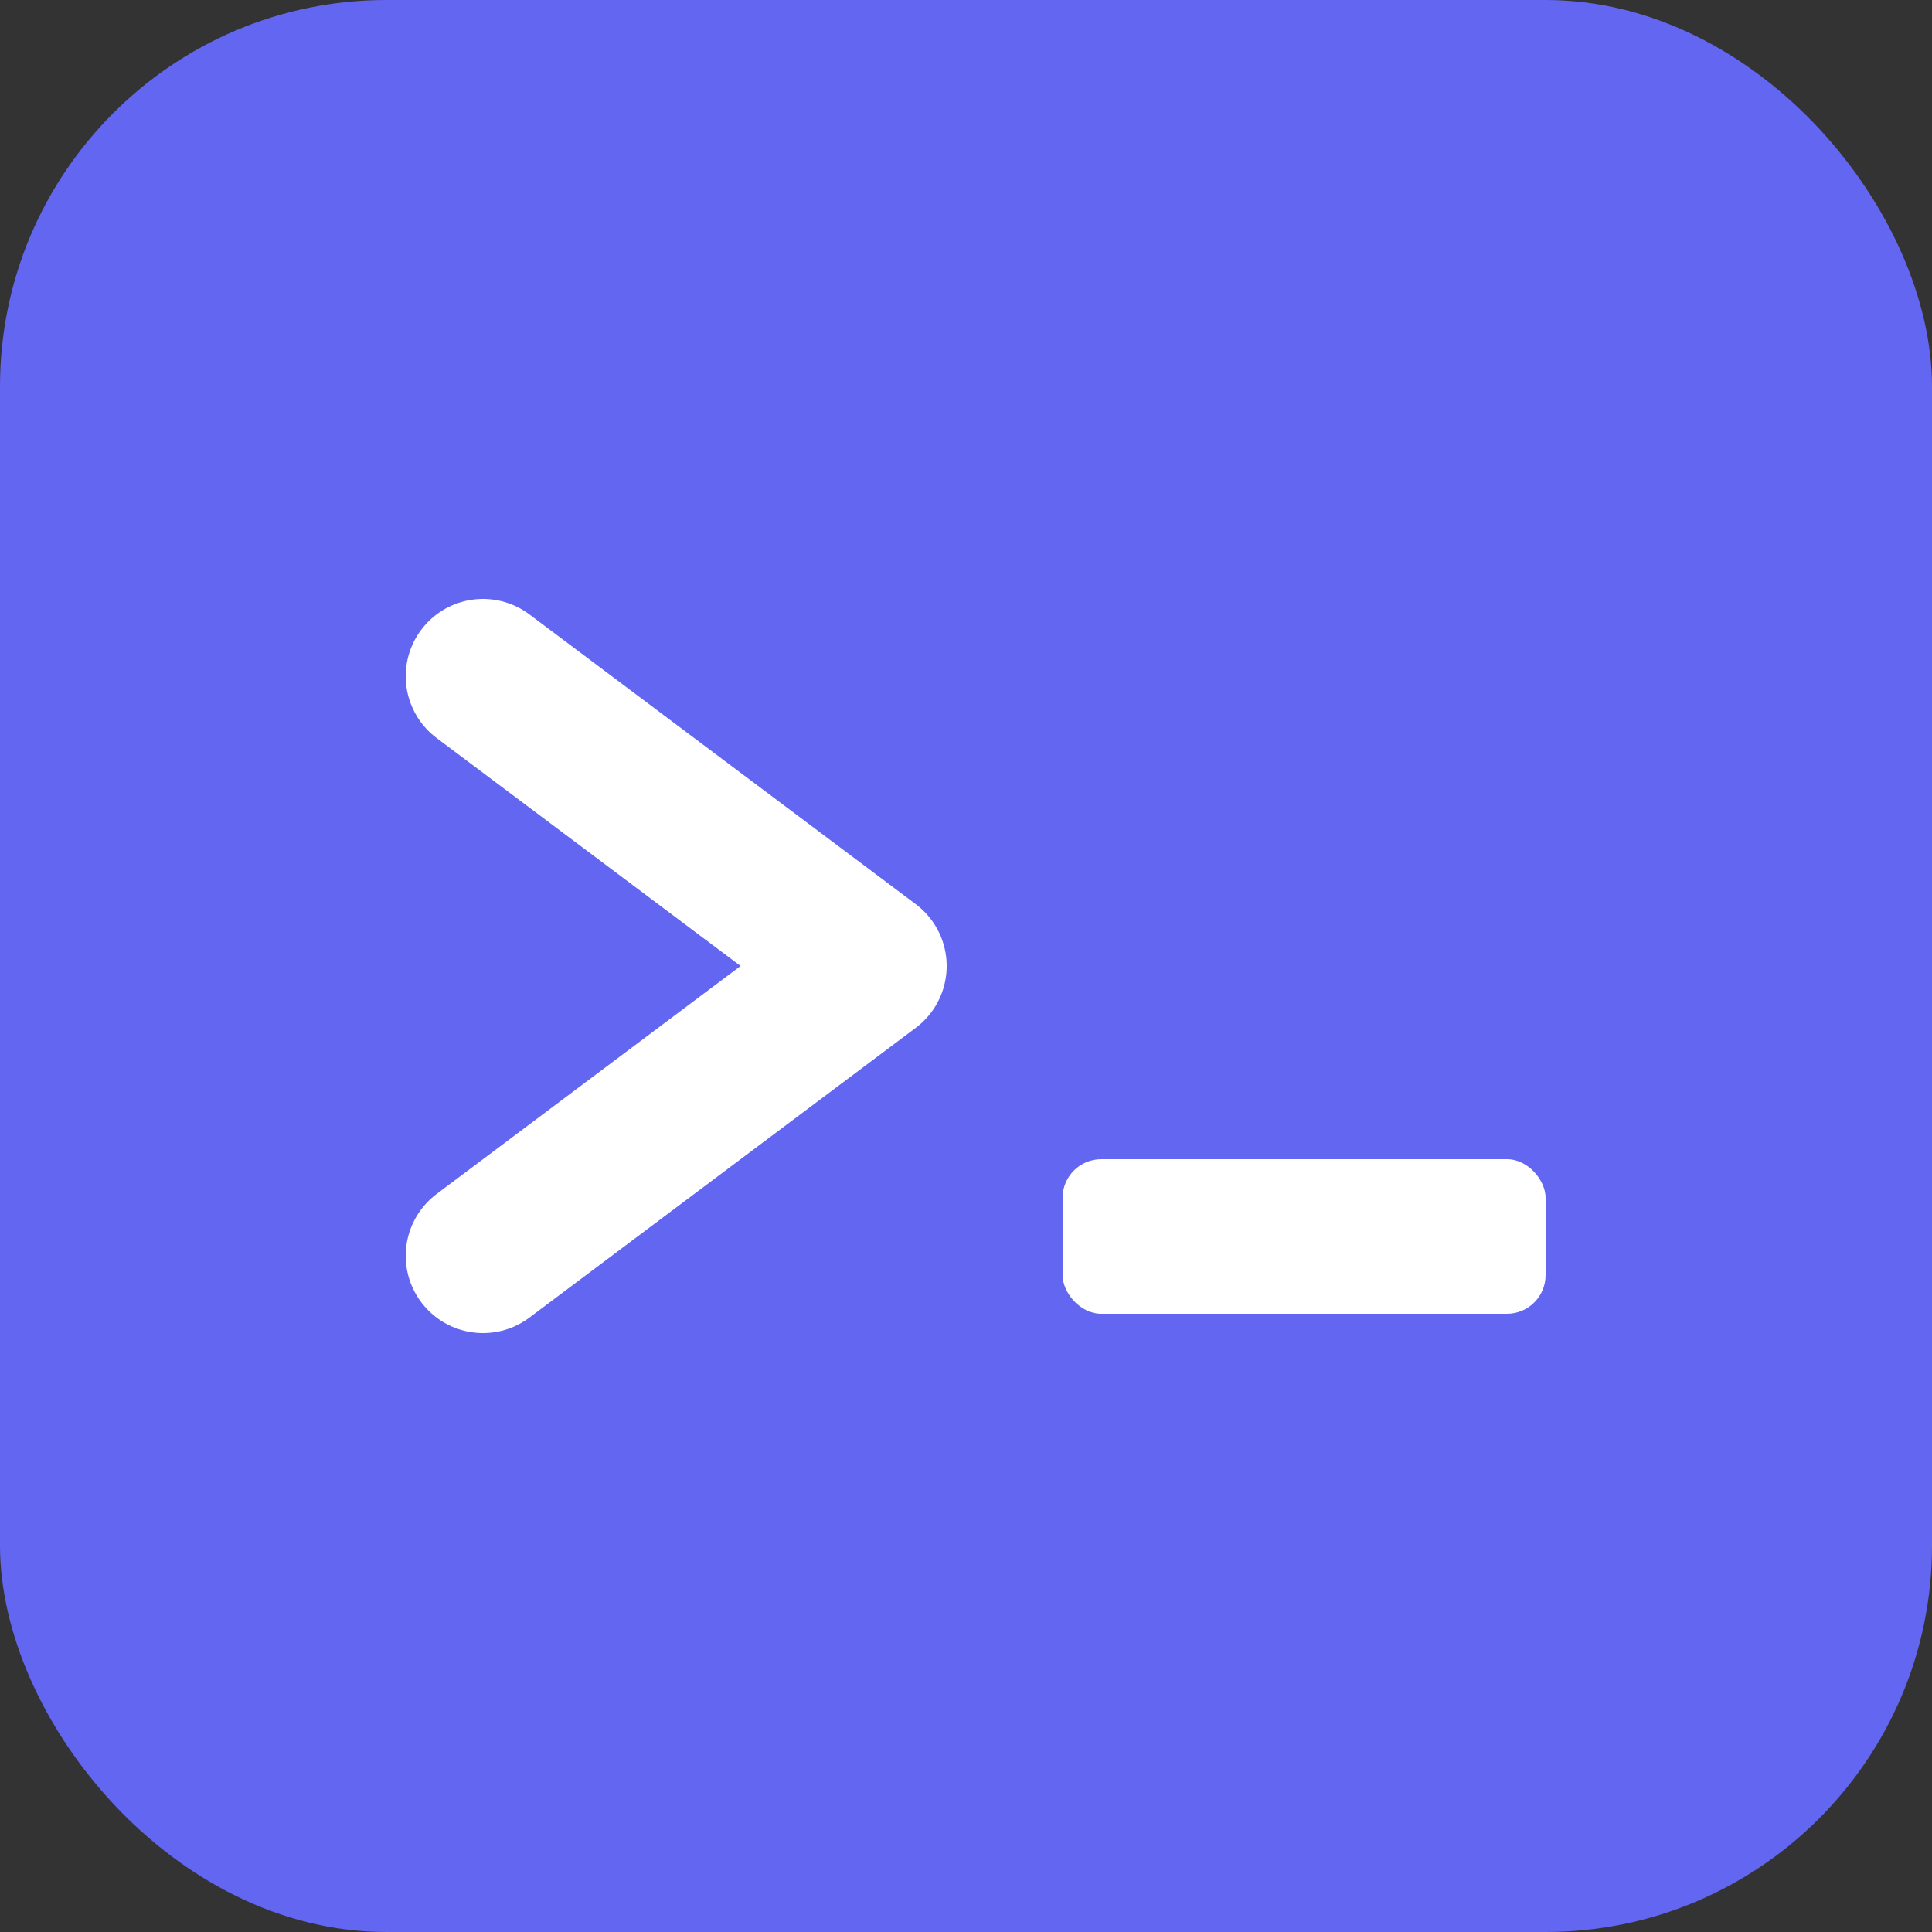 <svg xmlns="http://www.w3.org/2000/svg" viewBox="0 0 100 100">
  <rect x="0" y="0" width="100" height="100" fill="#333333" stroke="none"/>
  <rect width="100" height="100" rx="20" fill="#6366f1" />
  <path d="M25 35 L45 50 L25 65" stroke="white" stroke-width="8" fill="none" stroke-linecap="round" stroke-linejoin="round"/>
  <rect x="55" y="60" width="25" height="8" fill="white" rx="2" />
</svg>
